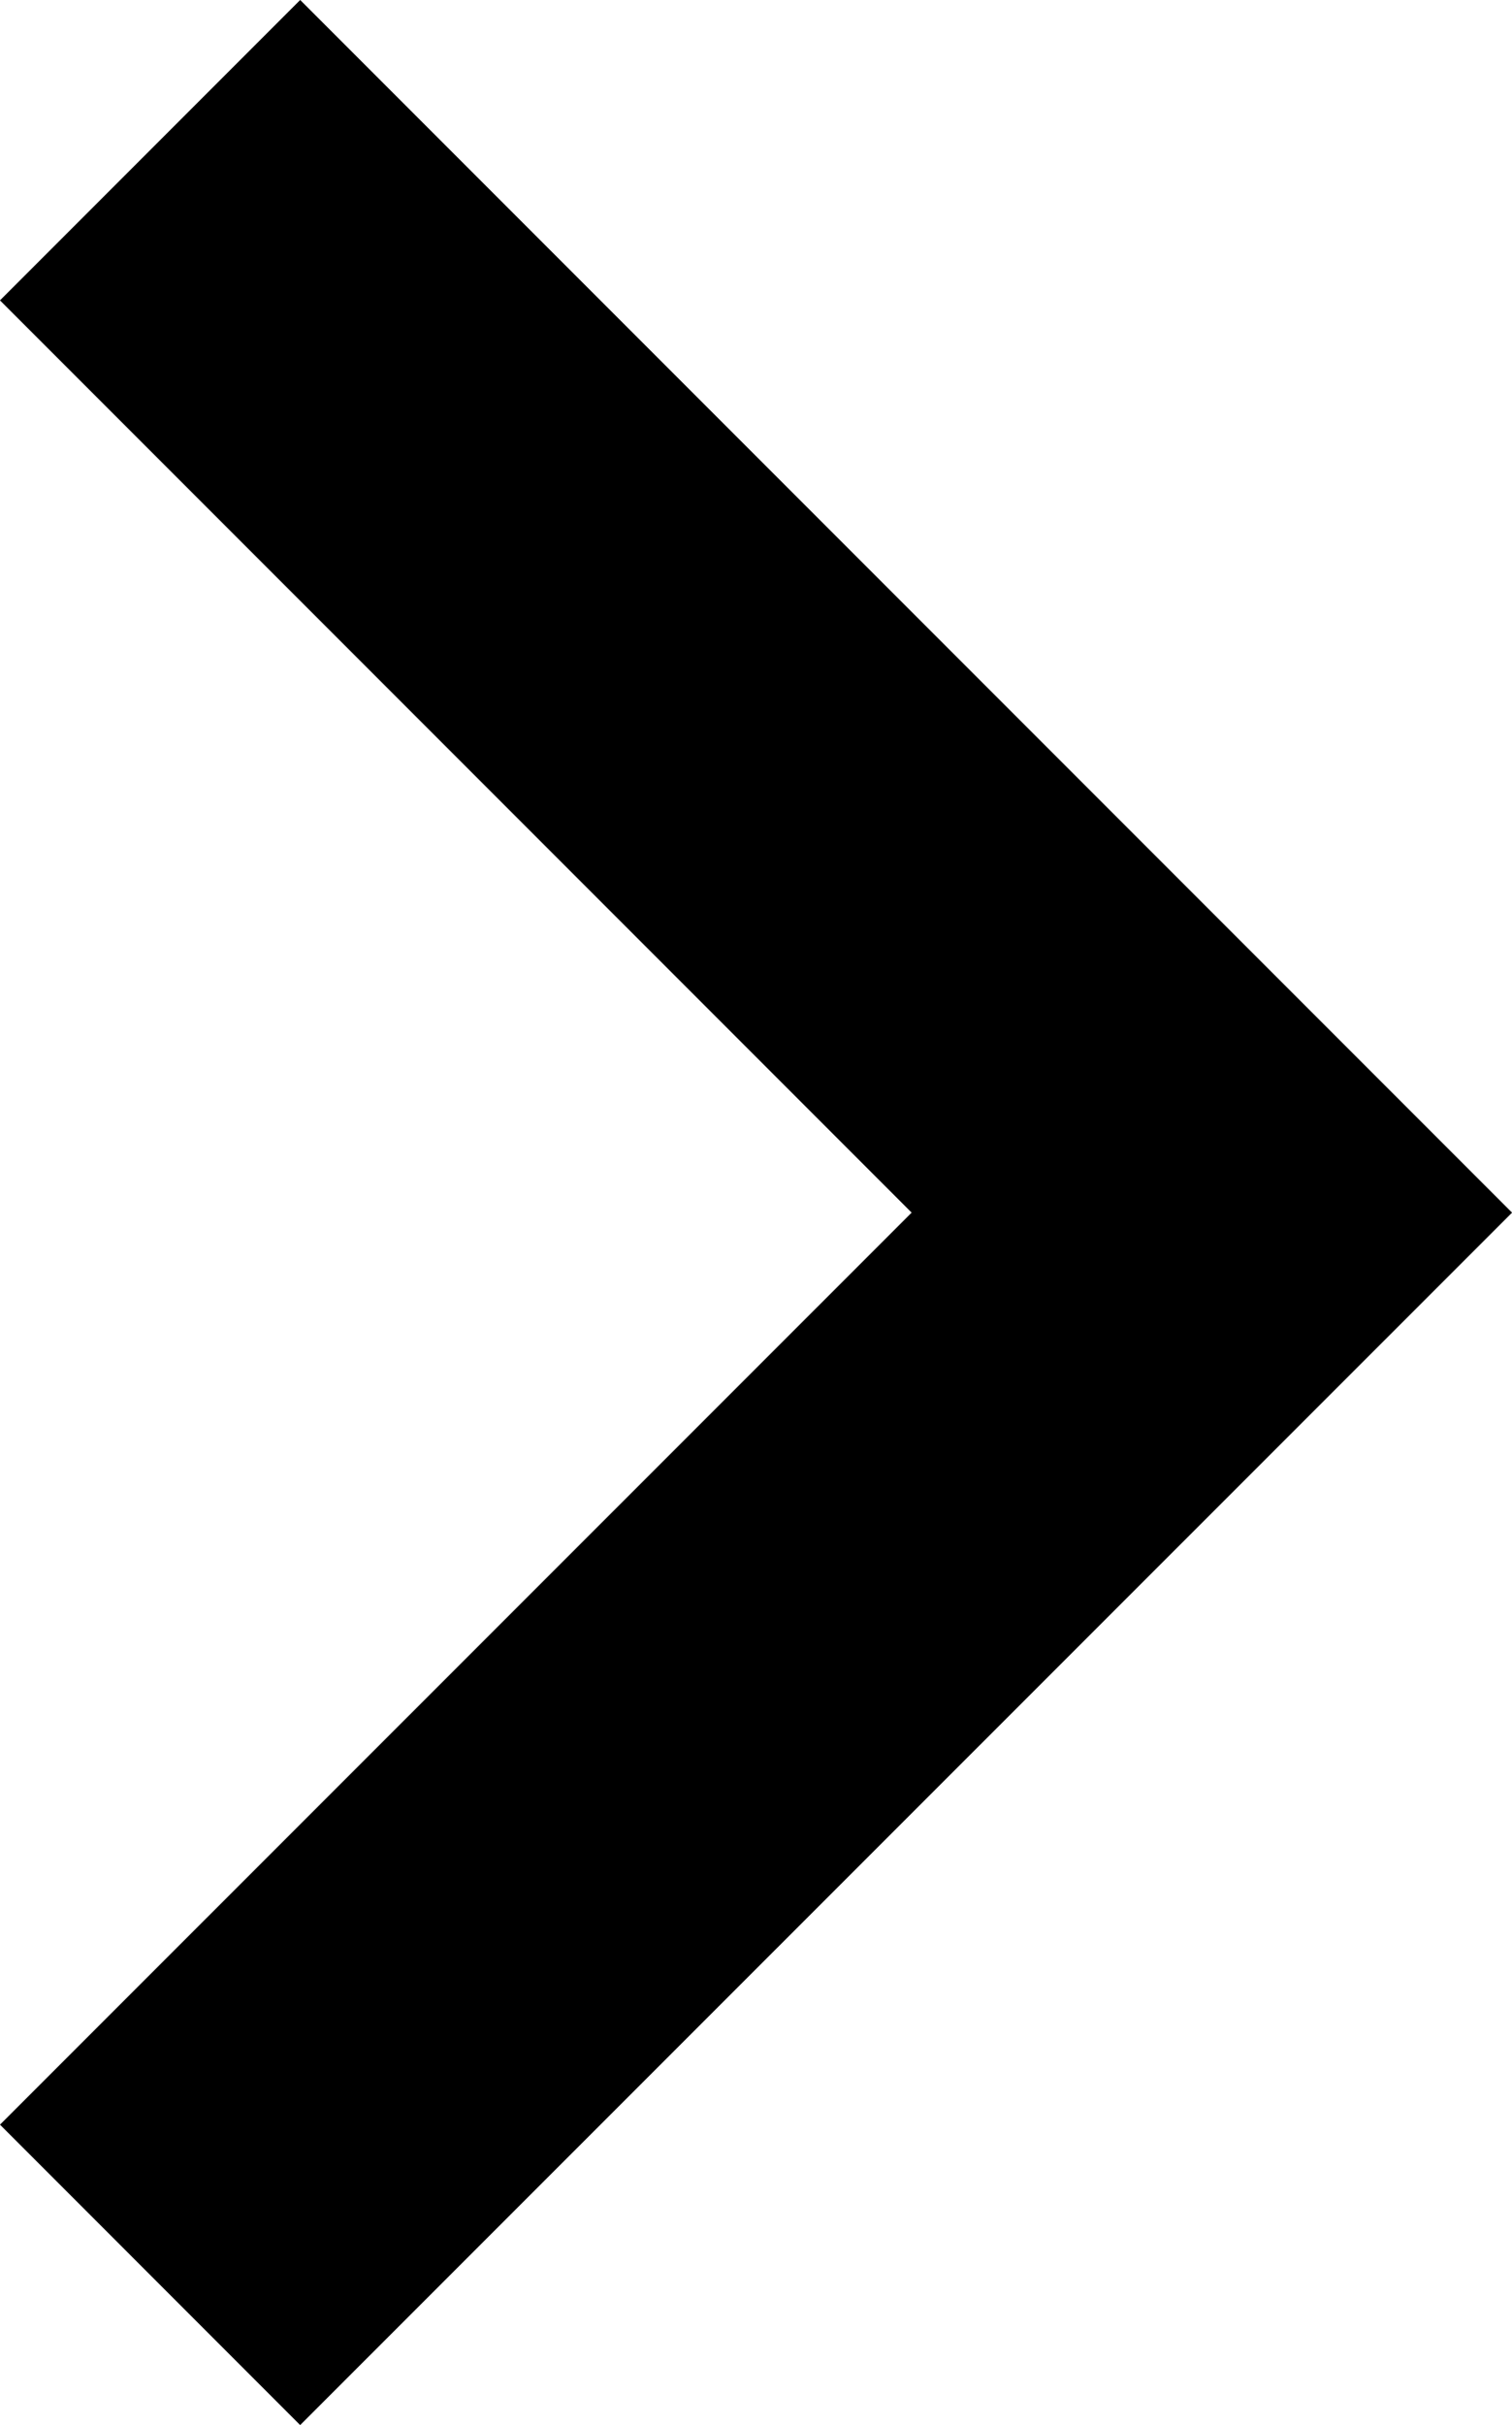 <svg xmlns="http://www.w3.org/2000/svg" viewBox="0 0 71.23 114.17" aria-hidden="true"><defs><style>.cls-1{fill:none;stroke:#000;stroke-miterlimit:10;stroke-width:20px;}</style></defs><title>Zasób 1</title><g id="Warstwa_2" data-name="Warstwa 2"><g id="Layer_1" data-name="Layer 1"><polyline class="cls-1" points="7.07 7.07 57.09 57.09 7.07 107.1"/></g></g></svg>